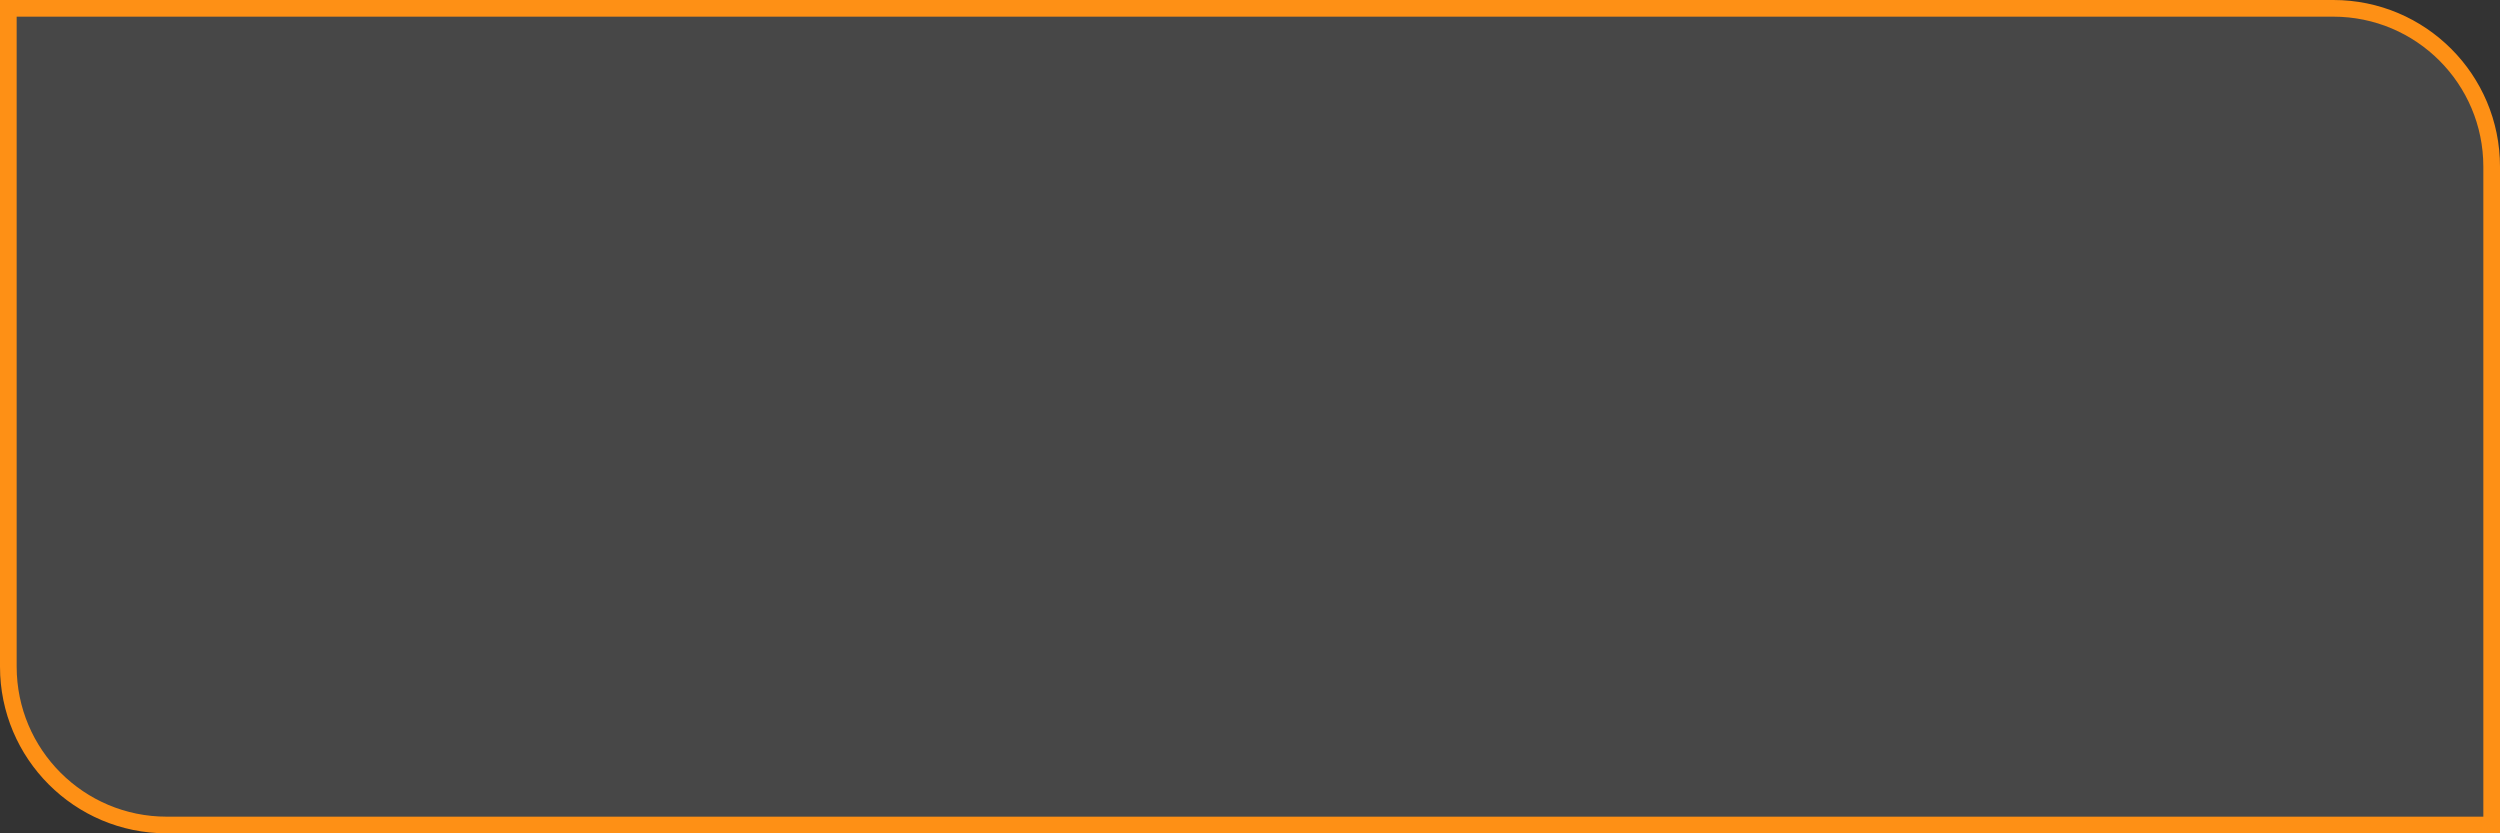 <?xml version="1.0" encoding="UTF-8"?> <svg xmlns="http://www.w3.org/2000/svg" width="150" height="50" viewBox="0 0 150 50" fill="none"><rect x="0" y="0" width="150" height="50" fill="#333333" stroke="none"/><path d="M0.5 0.5H140C145.247 0.5 149.5 4.753 149.5 10V49.5H10C4.753 49.5 0.5 45.247 0.5 40V0.5Z" fill="white" fill-opacity="0.1"></path><path d="M0.5 0.5H140C145.247 0.5 149.5 4.753 149.5 10V49.5H10C4.753 49.5 0.5 45.247 0.5 40V0.5Z" stroke="#FE9015"></path></svg> 